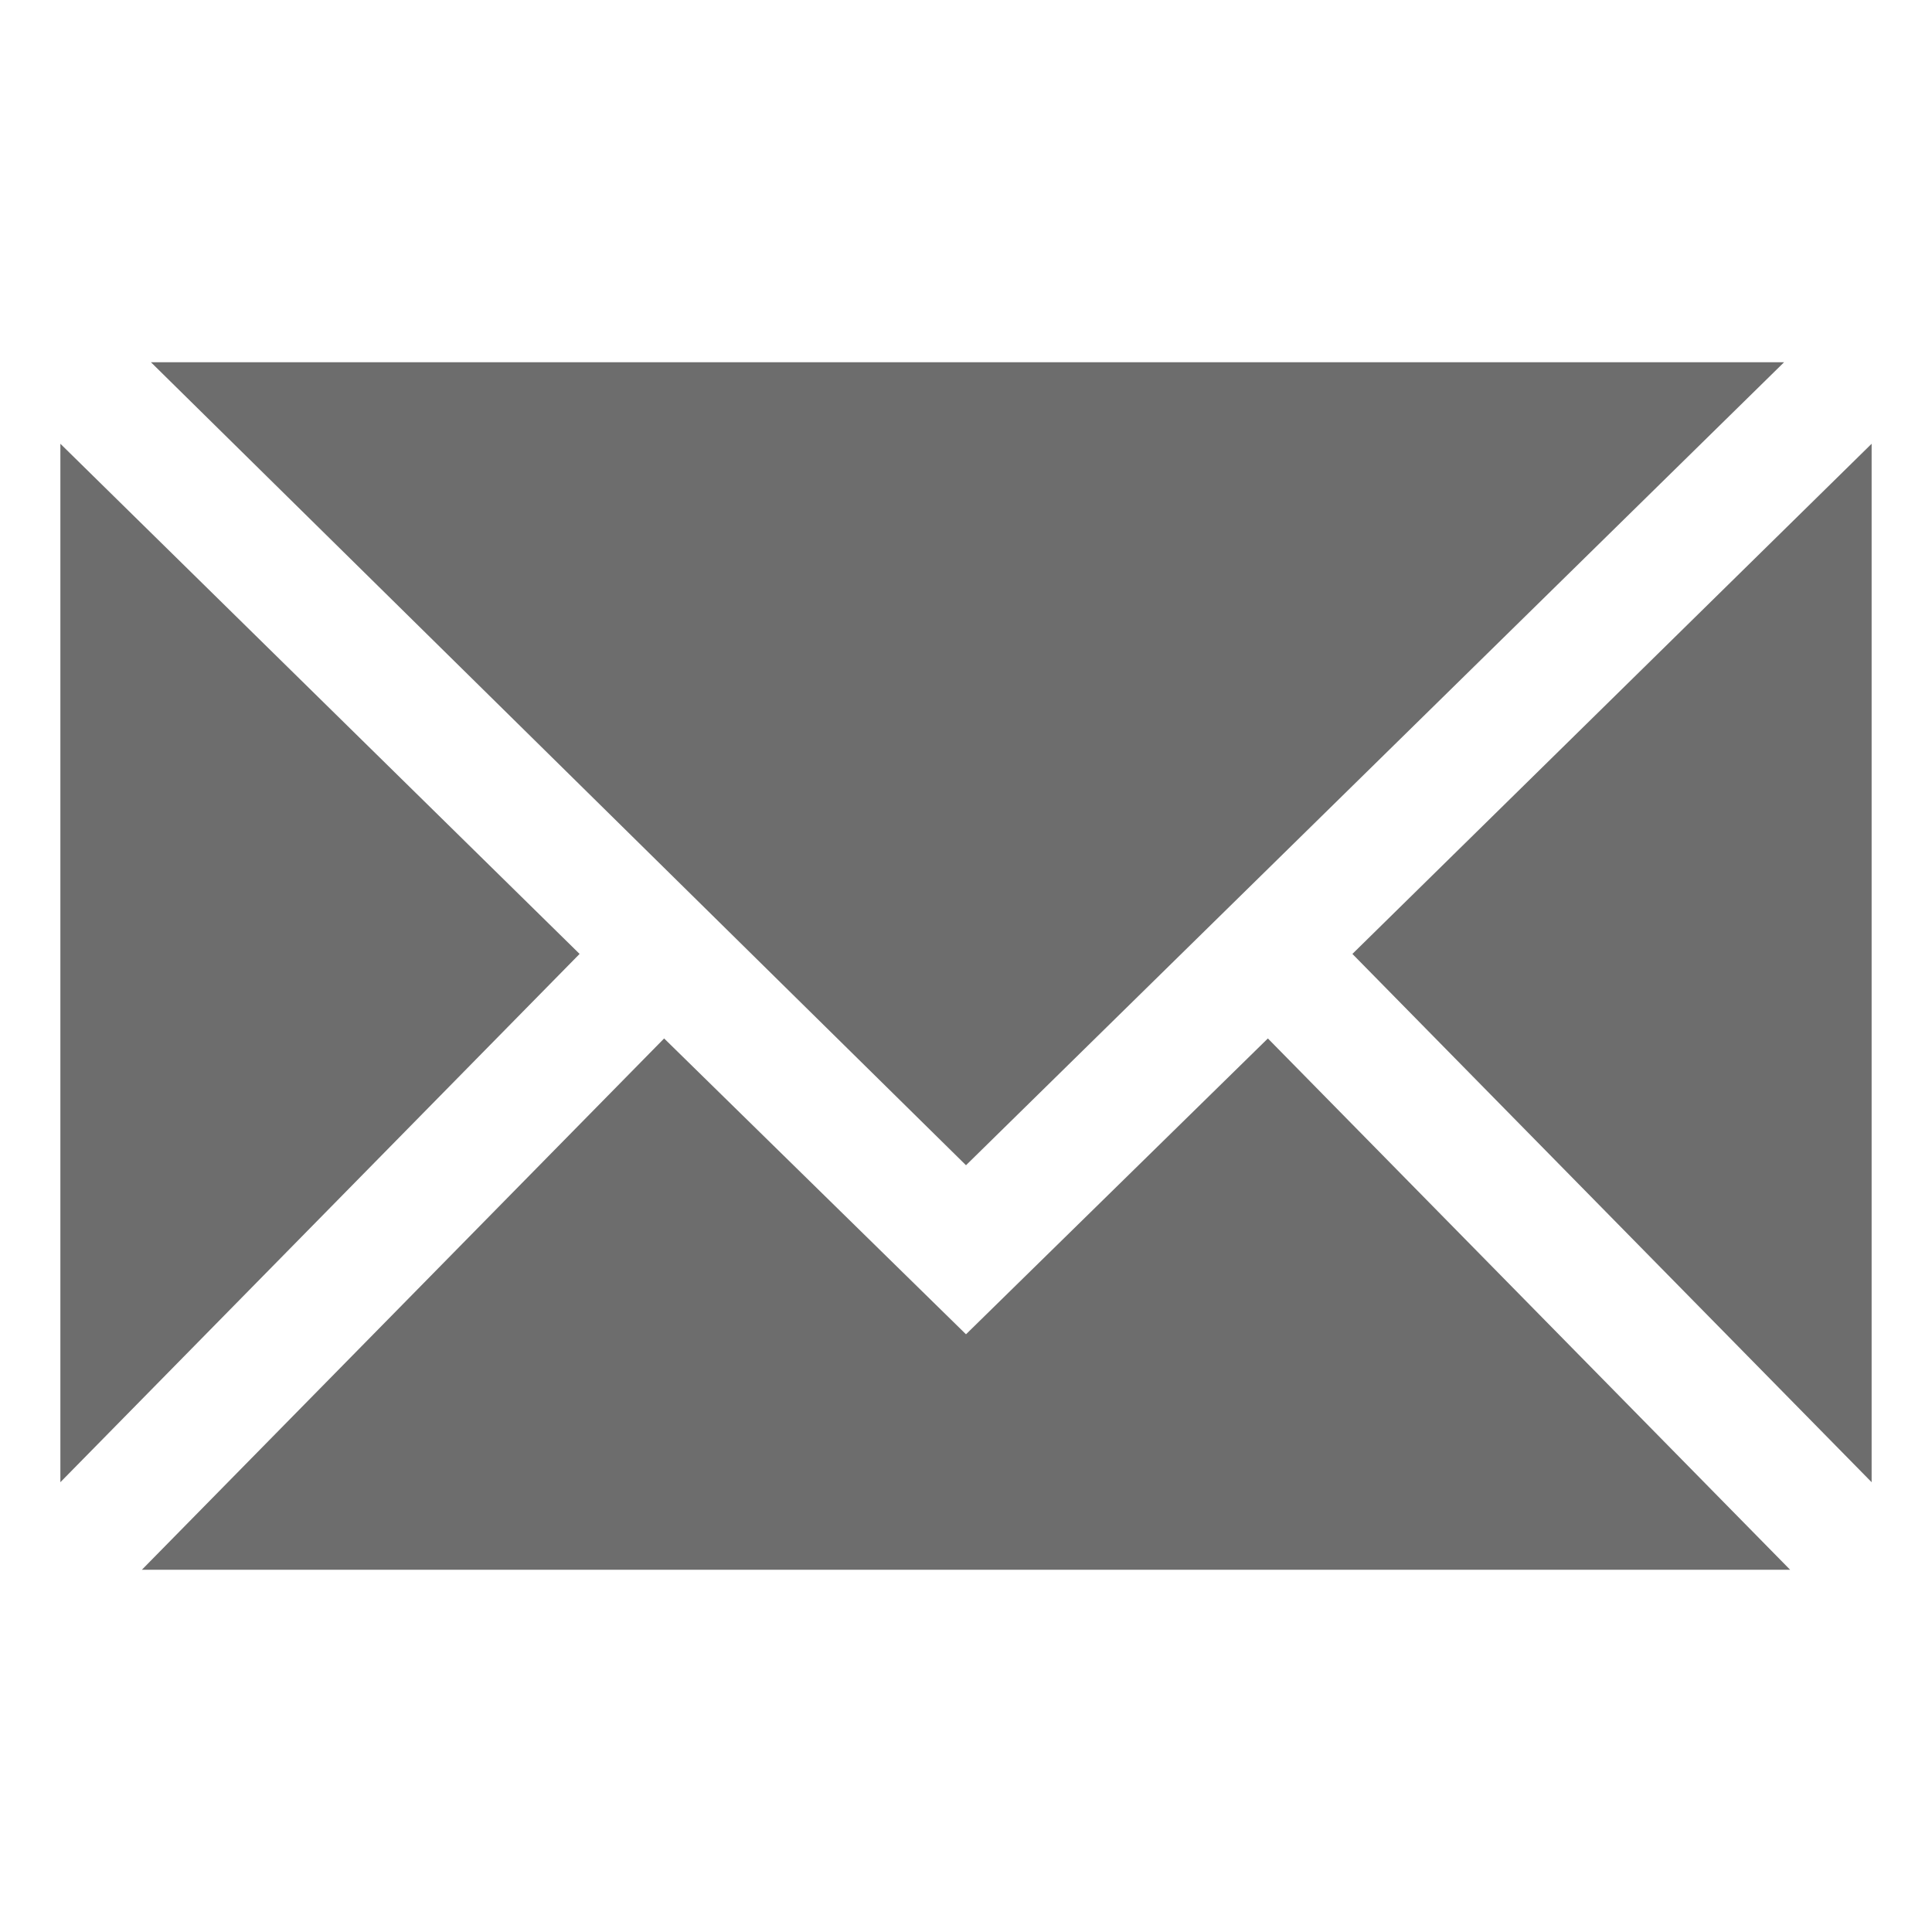 <?xml version="1.0" encoding="UTF-8"?> <svg xmlns="http://www.w3.org/2000/svg" xmlns:xlink="http://www.w3.org/1999/xlink" viewBox="0 0 64 64" aria-labelledby="title" aria-describedby="desc" role="img"><title>Mail</title><desc>A solid styled icon from Orion Icon Library.</desc><path data-name="layer1" fill="#6d6d6d" d="M2 14.7v34.4l17.2-17.5L2 14.7zm42.8 16.9L62 49.1V14.7L44.8 31.6z"></path><path data-name="layer2" fill="#6d6d6d" d="M59.1 12H5l27 26.6L59.1 12z"></path><path data-name="layer1" fill="#6d6d6d" d="M32 44.2l-10-9.8L4.7 52h54.6L42 34.4l-10 9.8z"></path></svg> 